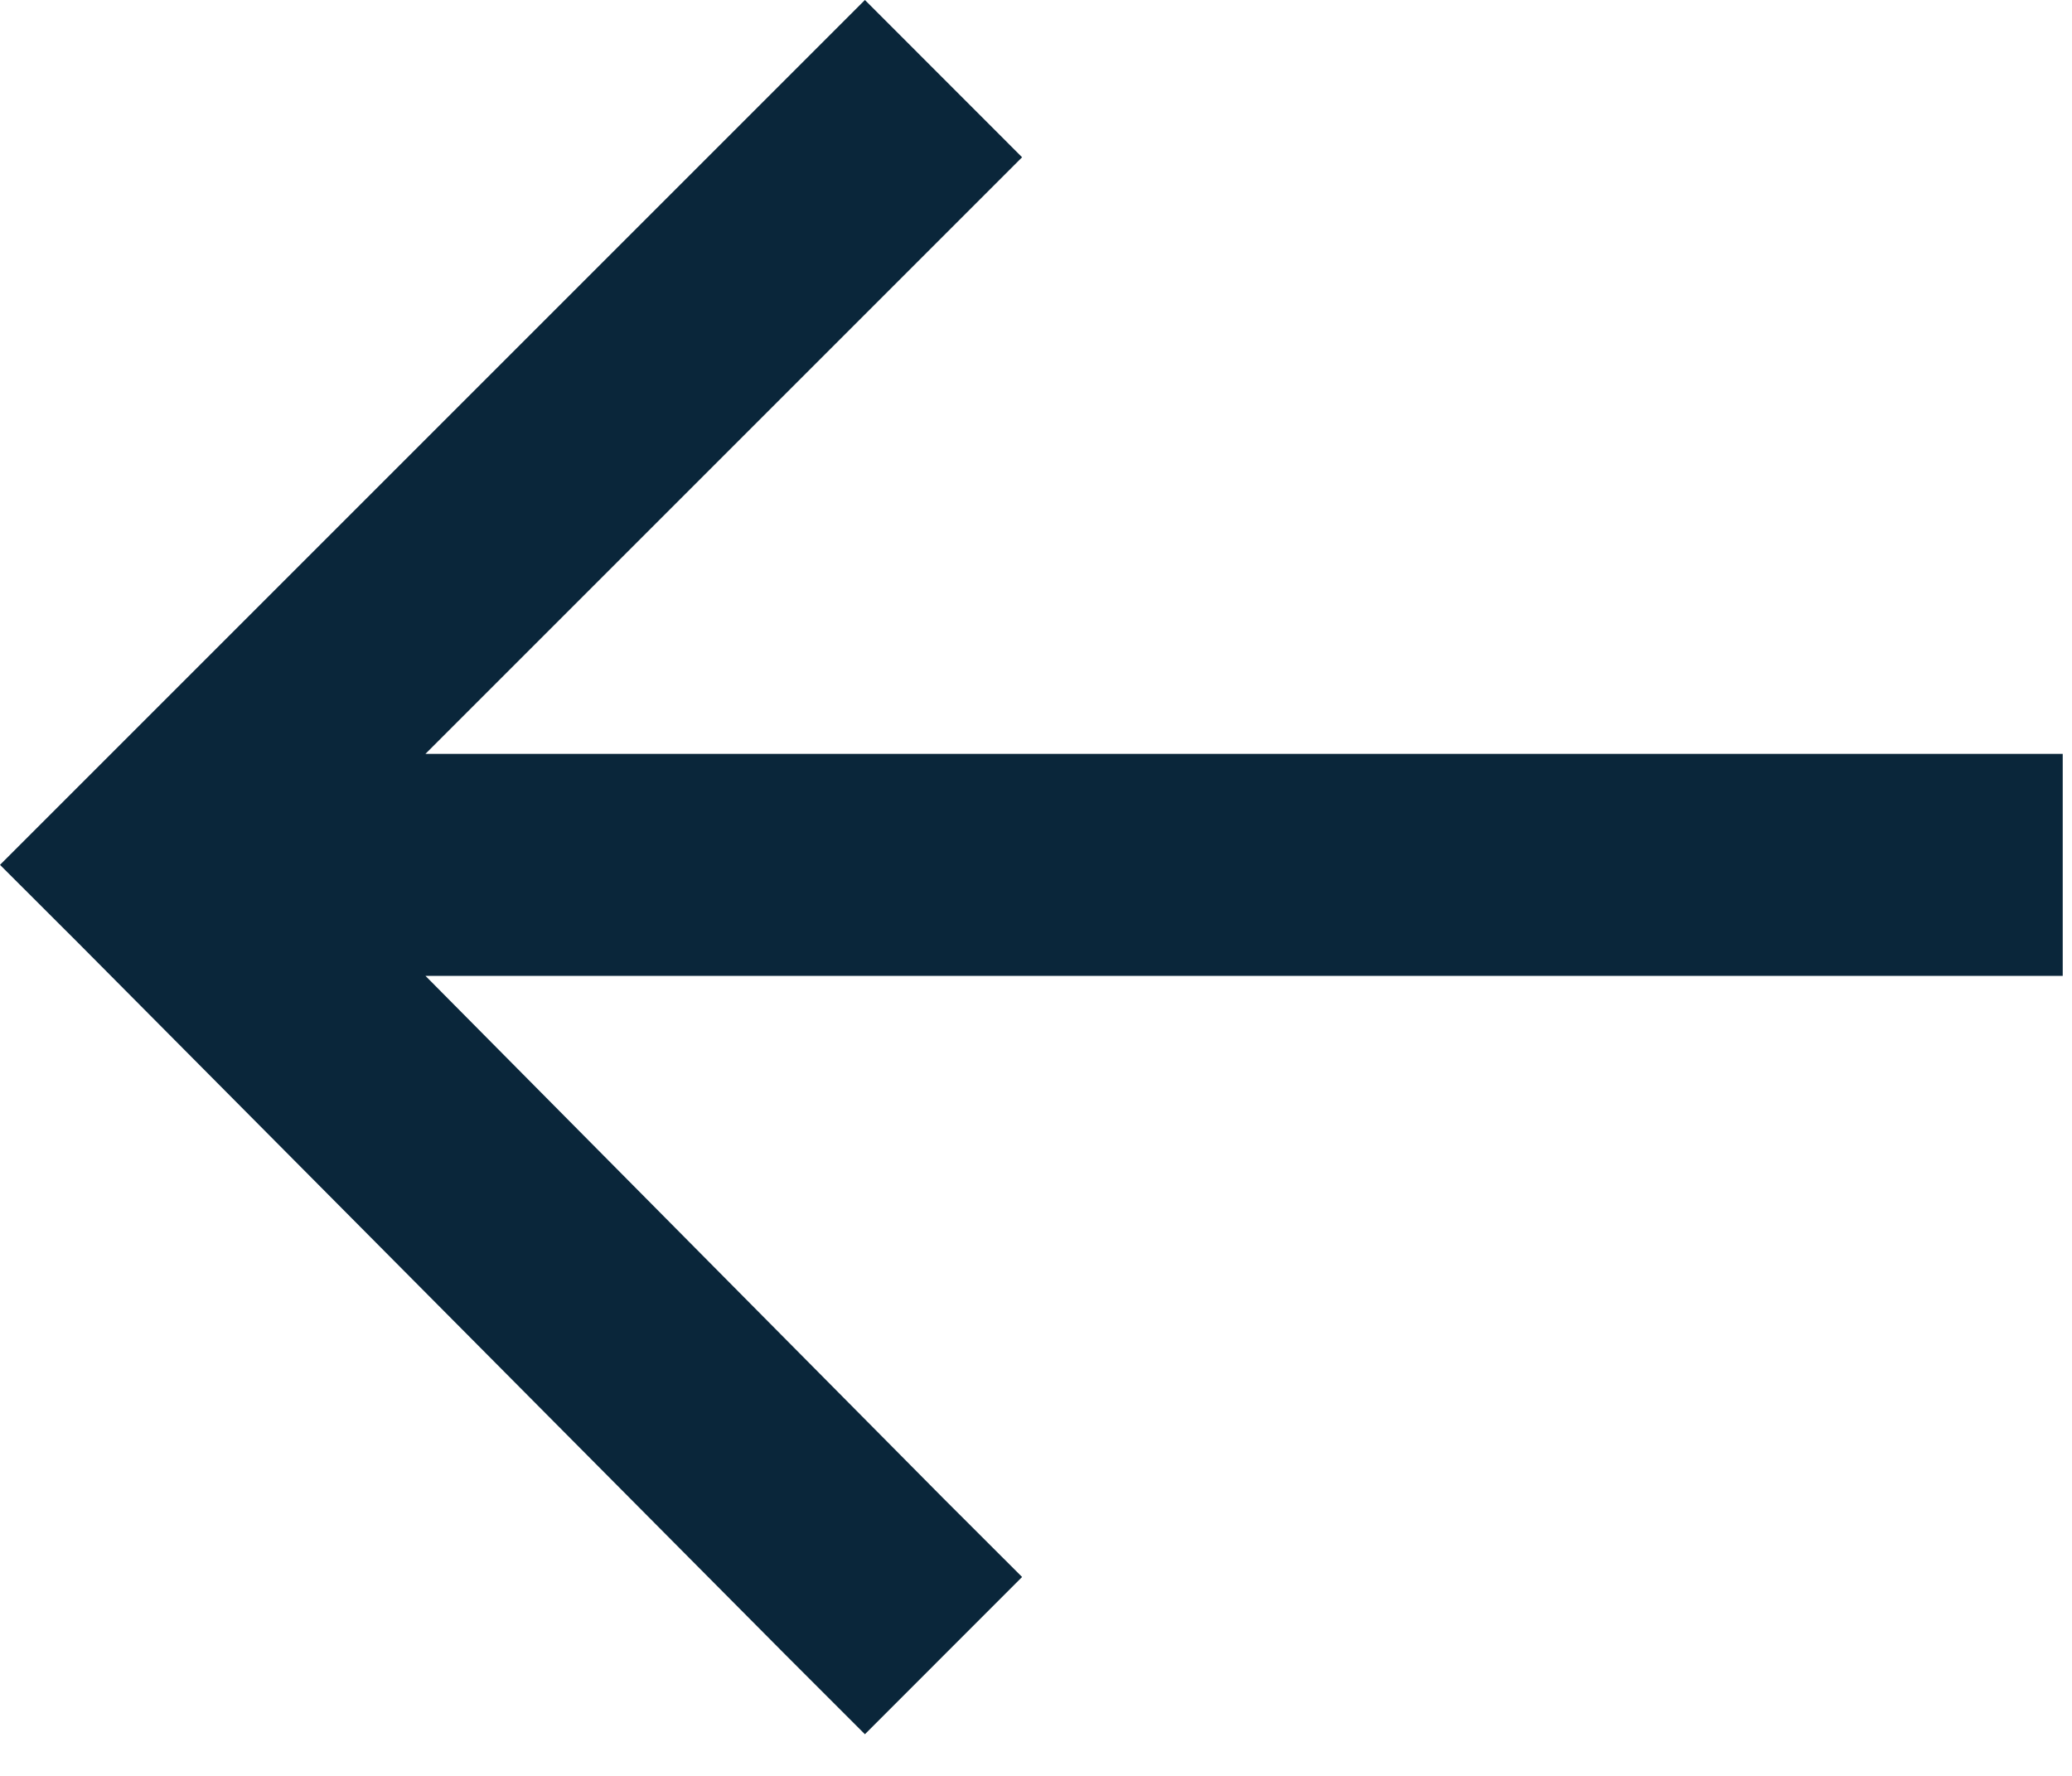 <svg width="21" height="18" viewBox="0 0 21 18" fill="none" xmlns="http://www.w3.org/2000/svg">
<path d="M0.797 9.562L7.969 16.781L8.766 17.578L10.359 15.984L9.562 15.188L4.312 9.891H19.781H20.906V7.641H19.781H4.312L9.562 2.391L10.359 1.594L8.766 0L7.969 0.797L0.797 7.969L0 8.766L0.797 9.562Z" fill="#0A263A"/>
</svg>
